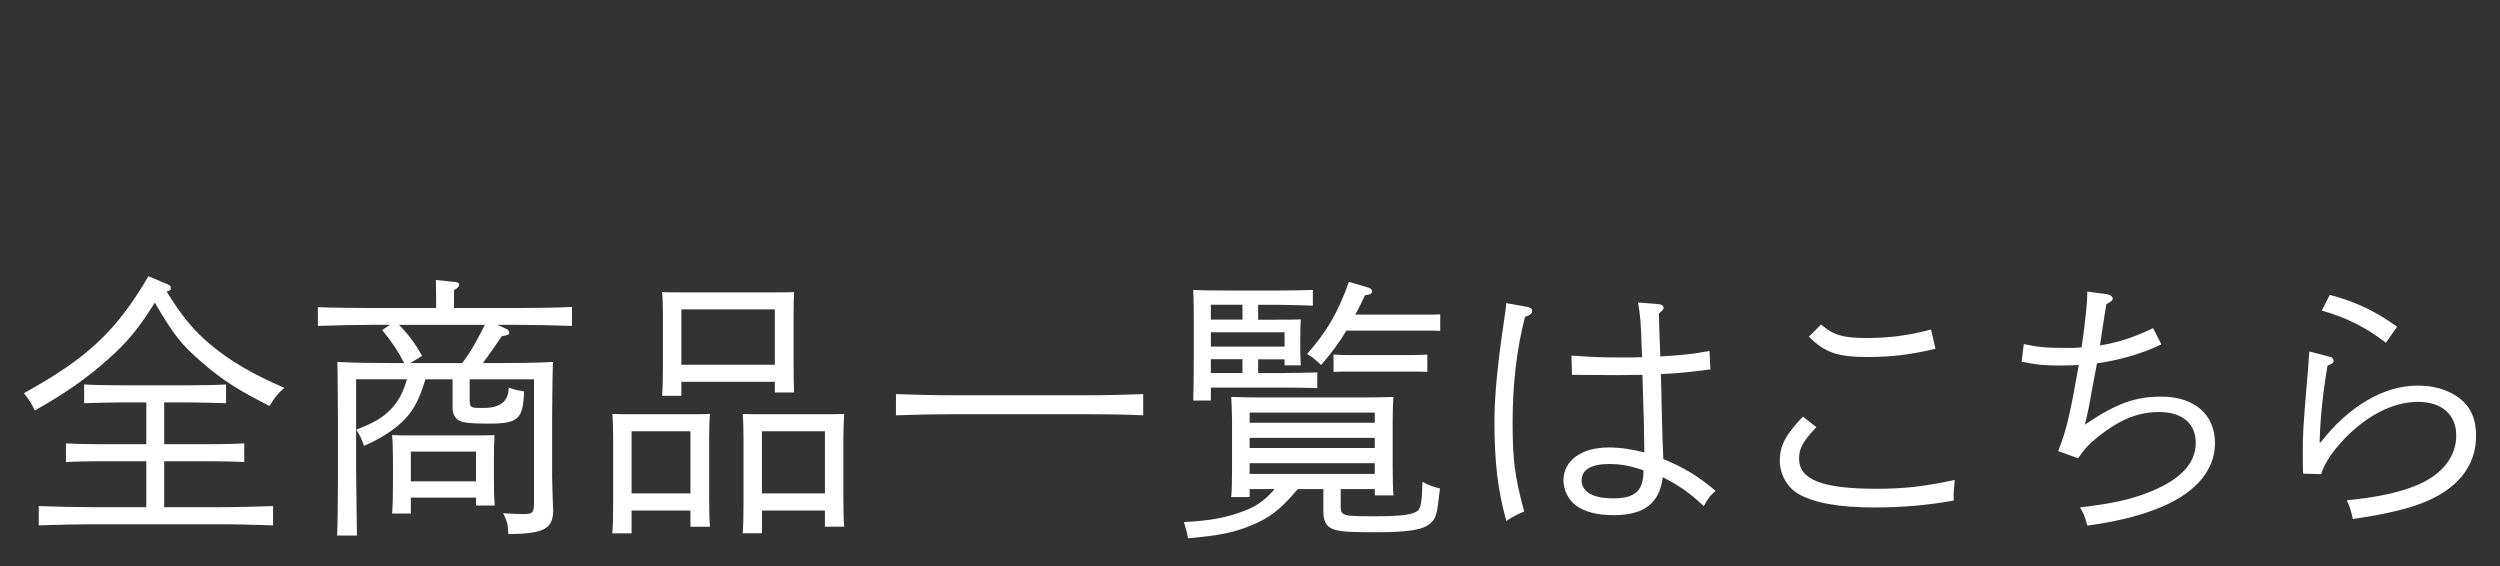 <svg height="22.655" viewBox="0 0 100 22.655" width="100" xmlns="http://www.w3.org/2000/svg"><rect x="0" y="0" width="100" height="22.655" fill="#333333" stroke="none"/><g fill="#fff"><path d="m6.61 11.332c.209.088.221.11.221.188 0 .076 0 .088-.165.143.583.946 1.066 1.551 1.771 2.135.793.66 1.684 1.177 2.938 1.716-.264.231-.362.353-.594.726-1.31-.67-1.859-1.022-2.695-1.737-.836-.727-1.122-1.079-1.893-2.398-.66 1.056-1.122 1.606-1.859 2.255-.813.737-1.76 1.397-2.938 2.058-.143-.286-.241-.44-.439-.692 2.541-1.398 3.686-2.477 4.983-4.676l.671.285zm-.044 8.955h2.168c.692 0 1.628-.021 2.188-.043v.77c-.583-.021-1.518-.044-2.188-.044h-4.984c-.604 0-1.595.022-2.2.044v-.77c.572.021 1.562.043 2.2.043h2.102v-1.837h-1.893c-.362 0-.979.011-1.32.033v-.748c.33.022.902.032 1.32.032h1.893v-1.672h-.946c-.429 0-1.133.022-1.54.033v-.748c.374.021 1.089.033 1.54.033h2.597c.451 0 1.166-.012 1.54-.033v.748c-.407-.011-1.111-.033-1.54-.033h-.936v1.672h1.882c.418 0 .99-.01 1.32-.032v.748c-.342-.022-.957-.033-1.32-.033h-1.882v1.837z"/><path d="m17.016 15.172c-.264.891-.518 1.32-.979 1.749-.362.33-.869.649-1.474.913q-.033-.088-.121-.308c-.044-.089-.088-.177-.188-.341.748-.287 1.101-.506 1.431-.869.274-.309.429-.594.594-1.145h-2.035v3.652q.022 2.135.033 2.597h-.792c.021-.429.032-1.452.032-2.146v-2.651q-.011-1.804-.021-2.146c.583.033 1.441.045 2.189.045h.484c-.231-.451-.518-.881-.881-1.32l.309-.209h-.693c-.638 0-1.606.021-2.189.043v-.748c.583.022 1.552.033 2.189.033h2.541v-.418l-.011-.704.737.077c.143.011.198.044.198.109 0 .066-.056.133-.209.221v.715h2.53c.648 0 1.617-.011 2.189-.044v.759c-.572-.021-1.541-.043-2.189-.043h-.792l.362.164c.066.033.11.088.11.144 0 .088-.033.099-.297.144-.11.164-.495.726-.76 1.078h.616c.748 0 1.606-.012 2.189-.045q-.021.342-.033 2.146v2.431c0 .199.022.793.033 1.178l.011.143c0 .781-.352.969-1.793.99-.021-.396-.044-.506-.209-.836.396.022.605.033.804.033.374 0 .429-.055.429-.451v-4.939h-2.574v.803c.011.342.021.342.561.342q1.001 0 1.001-.814c.209.077.309.1.616.154-.044 1.111-.23 1.287-1.419 1.287-.726 0-1.001-.033-1.177-.121-.165-.088-.265-.275-.265-.495v-1.155h-1.089zm-.583 4.73v.639h-.748c.021-.265.033-.594.033-1.166v-1.002c0-.341-.012-.77-.033-.968.253.011.473.011.792.011h2.509c.329 0 .55 0 .792-.011-.012.198-.022.638-.022.968v.705c0 .561.011.879.033 1.144h-.748v-.319h-2.607zm2.057-5.379c.187-.254.362-.518.517-.793.132-.242.264-.484.385-.736h-3.433c.43.439.66.77.925 1.242l-.474.287zm.55 3.542h-2.607v1.188h2.607z"/><path d="m25.263 20.42v.912h-.77c.021-.252.033-.627.033-1.166v-2.64c0-.353-.012-.771-.033-.968.242.01.473.01.792.01h2.311c.33 0 .55 0 .803-.01-.022.197-.033.615-.033.968v2.397c0 .518.011.892.033 1.145h-.781v-.648h-2.354zm2.354-3.169h-2.354v2.486h2.354zm-.363-1.98v.561h-.77c.021-.264.033-.627.033-1.166v-2.014c0-.352-.012-.781-.033-.968.242.011.473.011.792.011h3.696c.33 0 .55 0 .792-.011-.011.187-.021.616-.021.968v1.903c0 .517.011.892.021 1.144h-.77v-.428h-3.741zm3.741-2.894h-3.741v2.212h3.741zm-.517 8.043v.912h-.77c.021-.252.032-.627.032-1.166v-2.64c0-.353-.011-.771-.032-.968.241.01.473.01.792.01h2.476c.318 0 .55 0 .792-.01-.012.197-.033.615-.033.968v2.397c0 .518.011.892.033 1.145h-.771v-.648h-2.52zm2.519-3.169h-2.52v2.486h2.52z"/><path d="m45.728 16.613c-.583-.033-1.529-.045-2.2-.045h-5.501c-.604 0-1.595.022-2.189.045v-.848c.572.022 1.562.045 2.189.045h5.501c.693 0 1.64-.022 2.2-.045z"/><path d="m53.627 20.177c0 .473.021.473 1.419.473 1.045 0 1.508-.066 1.684-.242.109-.121.154-.418.165-1.133.253.132.396.188.704.264-.121 1.078-.154 1.188-.385 1.397-.275.253-.881.353-2.113.353-.803 0-1.254-.012-1.452-.045-.539-.076-.715-.285-.715-.813v-.869h-1.023c-.682.813-1.133 1.166-1.914 1.474-.638.265-1.231.386-2.476.496q-.044-.275-.164-.649c1.066-.056 1.716-.177 2.42-.451.506-.198.814-.418 1.21-.869h-1.001v.319h-.737c.022-.254.033-.627.033-1.166v-1.871c0-.341-.022-.77-.033-.968.385.011.715.022 1.21.022h4.071c.483 0 .825-.012 1.21-.022-.022.198-.033.627-.033.968v1.826c0 .518.011.892.033 1.145h-.748v-.253h-1.364v.616zm-2.256-5.258c.419 0 .99-.011 1.32-.022v.627c-.341-.011-.957-.021-1.32-.021h-2.937v.518h-.704c.011-.396.021-.936.021-1.607v-1.836c0-.33-.011-.771-.021-.98q.318.022 1.287.022h2.178c.43 0 .99-.011 1.32-.022v.628c-.341-.011-.957-.033-1.32-.033h-.869v.595h.671c.518 0 .748 0 1.034-.012-.011.143-.021.506-.021.77v.209c0 .298 0 .529.021.859h-.648v-.242h-1.057v.55h1.045zm-1.672-2.729h-1.265v.595h1.265zm1.684 1.101h-2.948v.572h2.948zm-1.684 1.078h-1.265v.55h1.265zm5.292 2.134h-5.006v.407h5.006zm0 1.012h-5.006v.406h5.006zm0 1.012h-5.006v.43h5.006zm-1.134-5.303c-.297.495-.604.902-1.012 1.375l-.11-.099c-.187-.165-.23-.21-.451-.341.793-.902 1.232-1.65 1.673-2.883l.715.209c.154.044.209.088.209.165 0 .088-.044.121-.286.165-.132.286-.253.539-.385.77h2.739c.209 0 .495 0 .66-.01v.659c-.165-.011-.451-.011-.66-.011h-3.092zm3.236 1.651c-.165-.012-.451-.012-.66-.012h-2.432c-.22 0-.495 0-.66.012v-.693c.165.012.44.021.66.021h2.432c.209 0 .495-.01.66-.021z"/><path d="m61.098 12.278c.121.022.188.077.188.154 0 .11-.077.176-.286.241-.33 1.277-.495 2.686-.495 4.192 0 1.529.077 2.167.462 3.597-.286.111-.462.21-.715.375-.341-1.232-.474-2.332-.474-4.005 0-.968.121-2.255.396-4.093.055-.341.055-.396.077-.615l.847.153zm5.258-.11c.11.012.188.066.188.154q0 .066-.188.221c0 .22.022.791.056 1.716 1.001-.065 1.21-.088 1.969-.22l.033.736c-.99.133-1.298.154-1.98.188l.022.736c0 .177.011.65.033 1.432.011.418.011.483.032.912l.012.319c.813.33 1.463.726 2.09 1.276-.209.176-.286.275-.473.605-.605-.562-.979-.814-1.64-1.156-.121 1.035-.748 1.519-1.947 1.519-.693 0-1.177-.132-1.54-.396-.297-.231-.484-.617-.484-1.002 0-.781.715-1.309 1.805-1.309.473 0 .901.066 1.43.197-.011-1-.011-1.012-.077-3.102-.594.011-.748.011-.935.011l-1.882-.011-.021-.771c.726.056 1.221.077 2.123.077.275 0 .341 0 .704-.012-.011-.187-.011-.219-.021-.439-.022-.848-.056-1.275-.144-1.749l.836.065zm-1.991 6.392c-.715 0-1.1.23-1.1.648 0 .463.451.727 1.254.727.891 0 1.221-.297 1.221-1.122-.55-.187-.913-.253-1.375-.253z"/><path d="m72.654 17.086c-.539.572-.692.848-.692 1.254 0 .848.924 1.211 3.103 1.211 1.089 0 1.892-.088 3.124-.353-.033.374-.044.407-.044.825-1.057.188-2.035.275-3.18.275-1.386 0-2.387-.176-3.025-.539-.451-.264-.748-.781-.748-1.332 0-.594.231-1.045.924-1.76l.539.418zm.188-4.104c.506.43.88.539 1.826.539.892 0 1.672-.1 2.574-.341l.176.771c-.968.23-1.749.33-2.717.33-1.199 0-1.728-.188-2.344-.814l.484-.484z"/><path d="m82.327 18.043c.33-.836.473-1.441.825-3.443-.188.012-.539.021-.803.021-.572 0-.892-.032-1.485-.153l.088-.704c.561.121.891.154 1.749.154.209 0 .33 0 .562-.022.165-1.122.23-1.826.23-2.233l.804.11c.121.022.209.088.209.165 0 .076-.022.1-.253.23-.056.33-.231 1.441-.254 1.65.737-.121 1.376-.33 2.124-.693l.33.649c-.716.353-1.684.638-2.574.759q-.045.209-.21 1.111c-.088.528-.143.793-.274 1.343 1.243-.847 2.013-1.122 3.059-1.122 1.32 0 2.145.715 2.145 1.859s-.857 2.09-2.442 2.673c-.726.275-1.562.474-2.662.628-.121-.419-.154-.507-.297-.727 1.342-.165 1.991-.309 2.75-.605 1.255-.495 1.882-1.145 1.882-1.98 0-.77-.539-1.232-1.463-1.232-.837 0-1.552.287-2.421.969-.385.309-.528.462-.825.88l-.792-.286z"/><path d="m93.19 14.269c.1.021.154.088.154.165s-.077.132-.242.187c-.176 1.013-.286 2.003-.319 3.07h.044c1.134-1.453 2.531-2.267 3.873-2.267.572 0 1.067.121 1.485.374.583.352.858.869.858 1.639 0 1.232-.781 2.18-2.245 2.719-.604.23-1.595.45-2.684.604-.077-.341-.11-.474-.242-.748 1.231-.121 2.123-.319 2.805-.605 1.002-.418 1.573-1.133 1.573-1.991 0-.836-.583-1.342-1.529-1.342-.88 0-1.814.418-2.695 1.232-.583.539-1.066 1.209-1.177 1.66l-.727-.021c-.011-.484-.011-.583-.011-.836 0-.76.022-1.1.165-2.806.033-.396.044-.462.066-.813.011-.188.011-.199.033-.43l.813.209zm0-2.474c1.034.274 1.805.638 2.695 1.275l-.451.639c-.803-.616-1.54-.99-2.562-1.287z"/></g><path d="m0 0h100v22.655h-100z" fill="none"/></svg>
